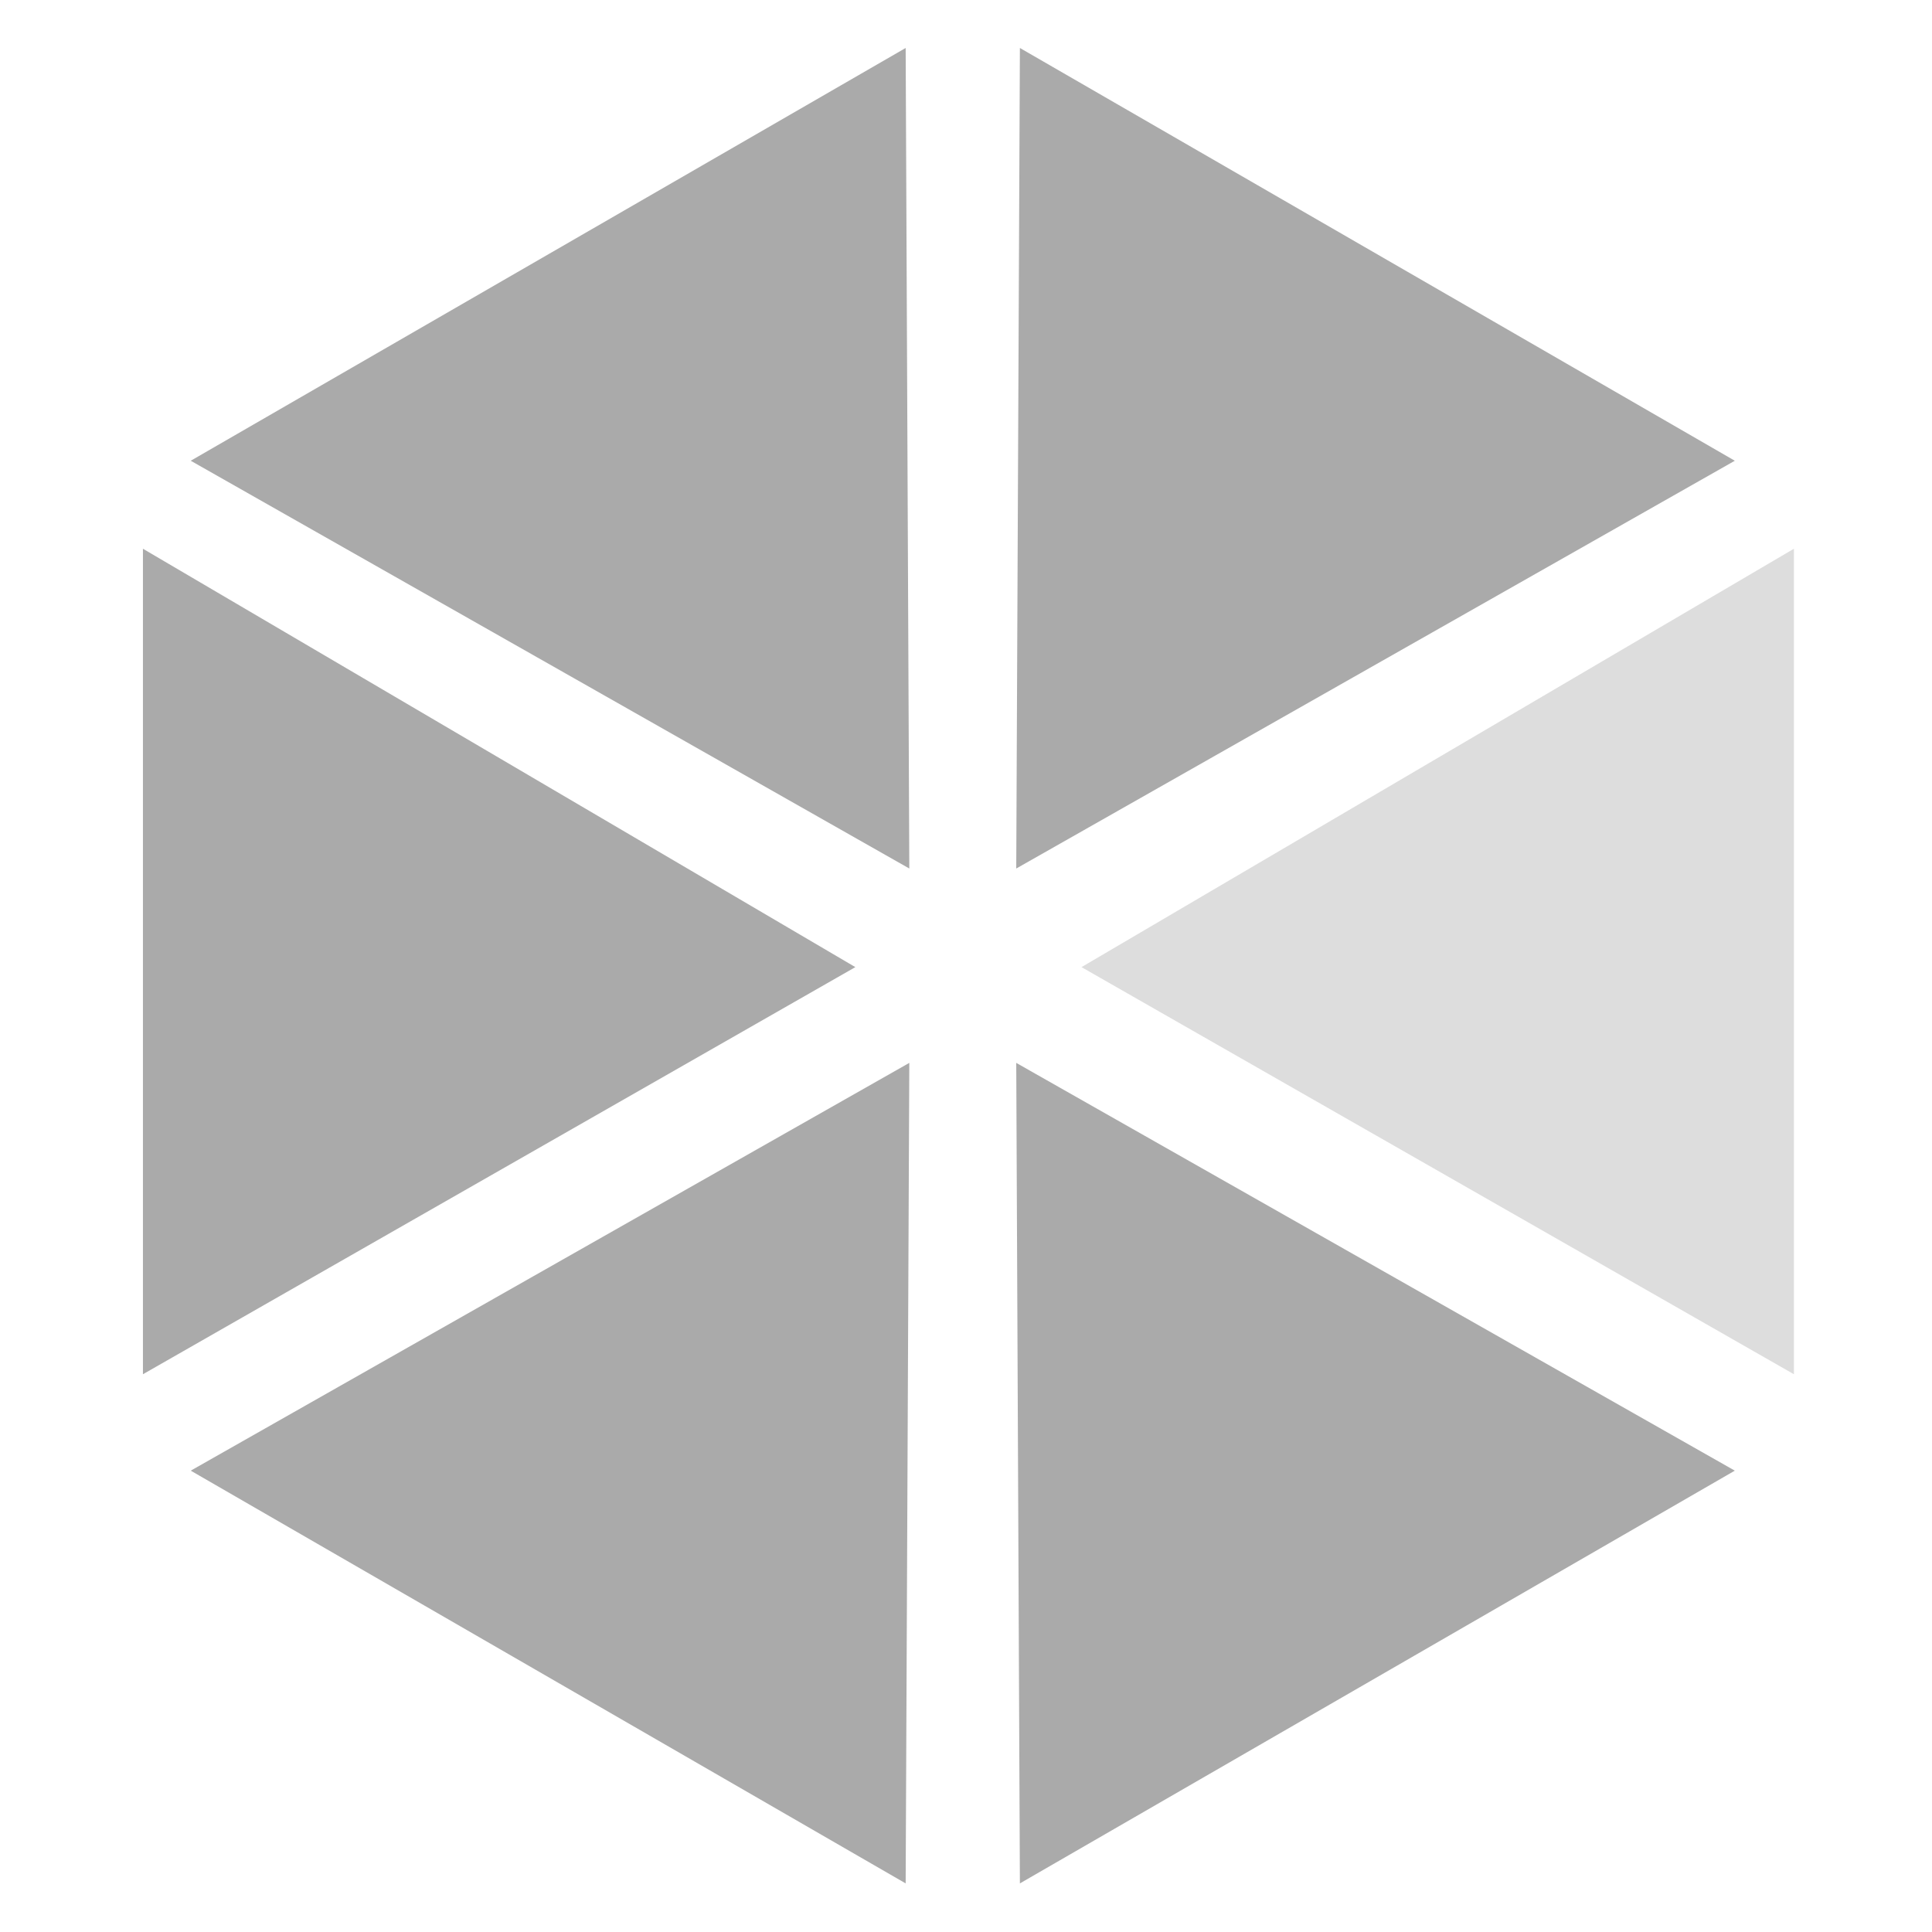 <?xml version="1.0" encoding="UTF-8"?>
<!DOCTYPE svg PUBLIC "-//W3C//DTD SVG 1.1//EN" "http://www.w3.org/Graphics/SVG/1.1/DTD/svg11.dtd">
<svg xmlns="http://www.w3.org/2000/svg" xml:space="preserve" width="100%" height="100%" version="1.1" style="shape-rendering:geometricPrecision; text-rendering:geometricPrecision; image-rendering:optimizeQuality; fill-rule:evenodd; clip-rule:evenodd" viewBox="0 0 67733 67733" xmlns:xlink="http://www.w3.org/1999/xlink">
	<g>
		<polygon fill="#aaa" points="5011,48179 5011,19238 29987,33906 "/>
		<polygon fill="#ddd" points="62892,48179 62892,19238 37916,33906 "/>
		<path fill="#aaa" d="M35756 66029l25064 -14470 -25192 -14296 128 28766zm-4005 0l-25064 -14470 25192 -14296 -128 28766z"/>
		<path fill="#aaa" d="M35756 1682l25064 14471 -25192 14296 128 -28767zm-4005 0l-25064 14471 25192 14296 -128 -28767z"/>
	</g>
</svg>

